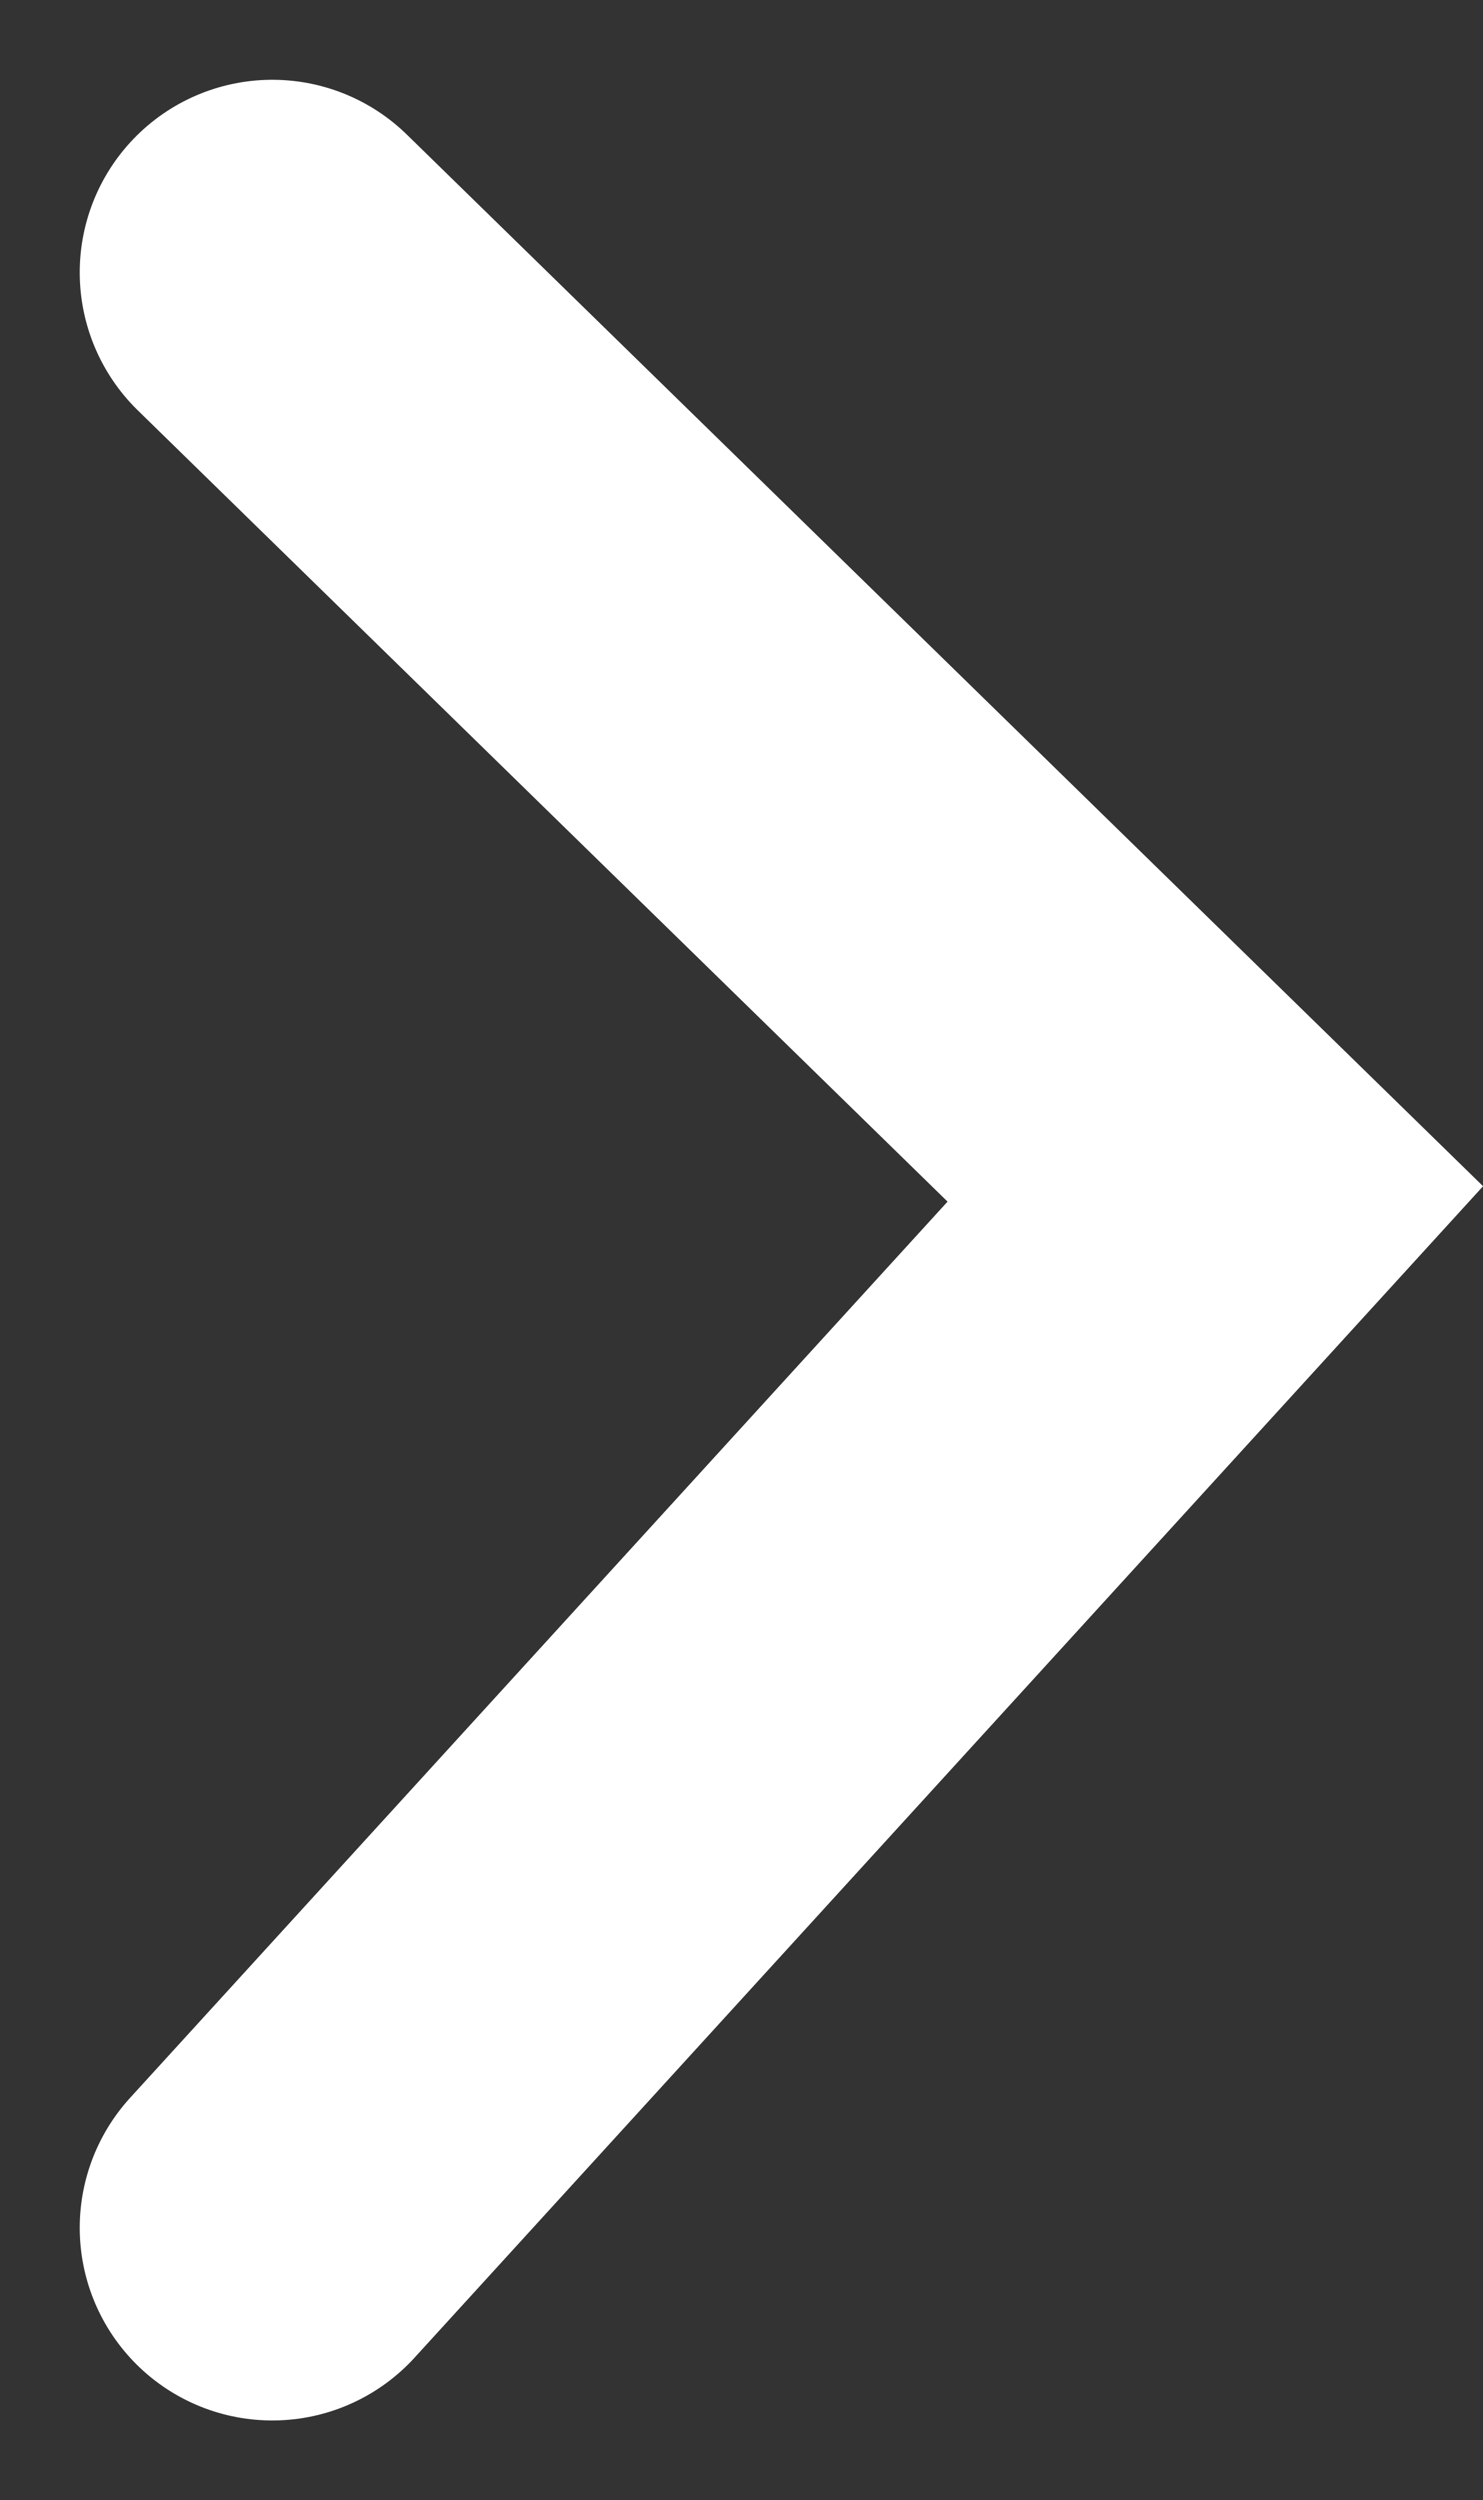 <svg xmlns="http://www.w3.org/2000/svg" width="11.551" height="19.462" viewBox="0 0 11.551 19.462">
  <rect x="0" y="0" width="11.551" height="19.462" fill="#333333" stroke="none"/>
  <path id="パス_128" data-name="パス 128" d="M-10744.414-1296.521l7.345,7.173-7.345,8.048" transform="translate(10746.535 1298.642)" fill="none" stroke="#fff" stroke-linecap="round" stroke-width="3"/>
</svg>
